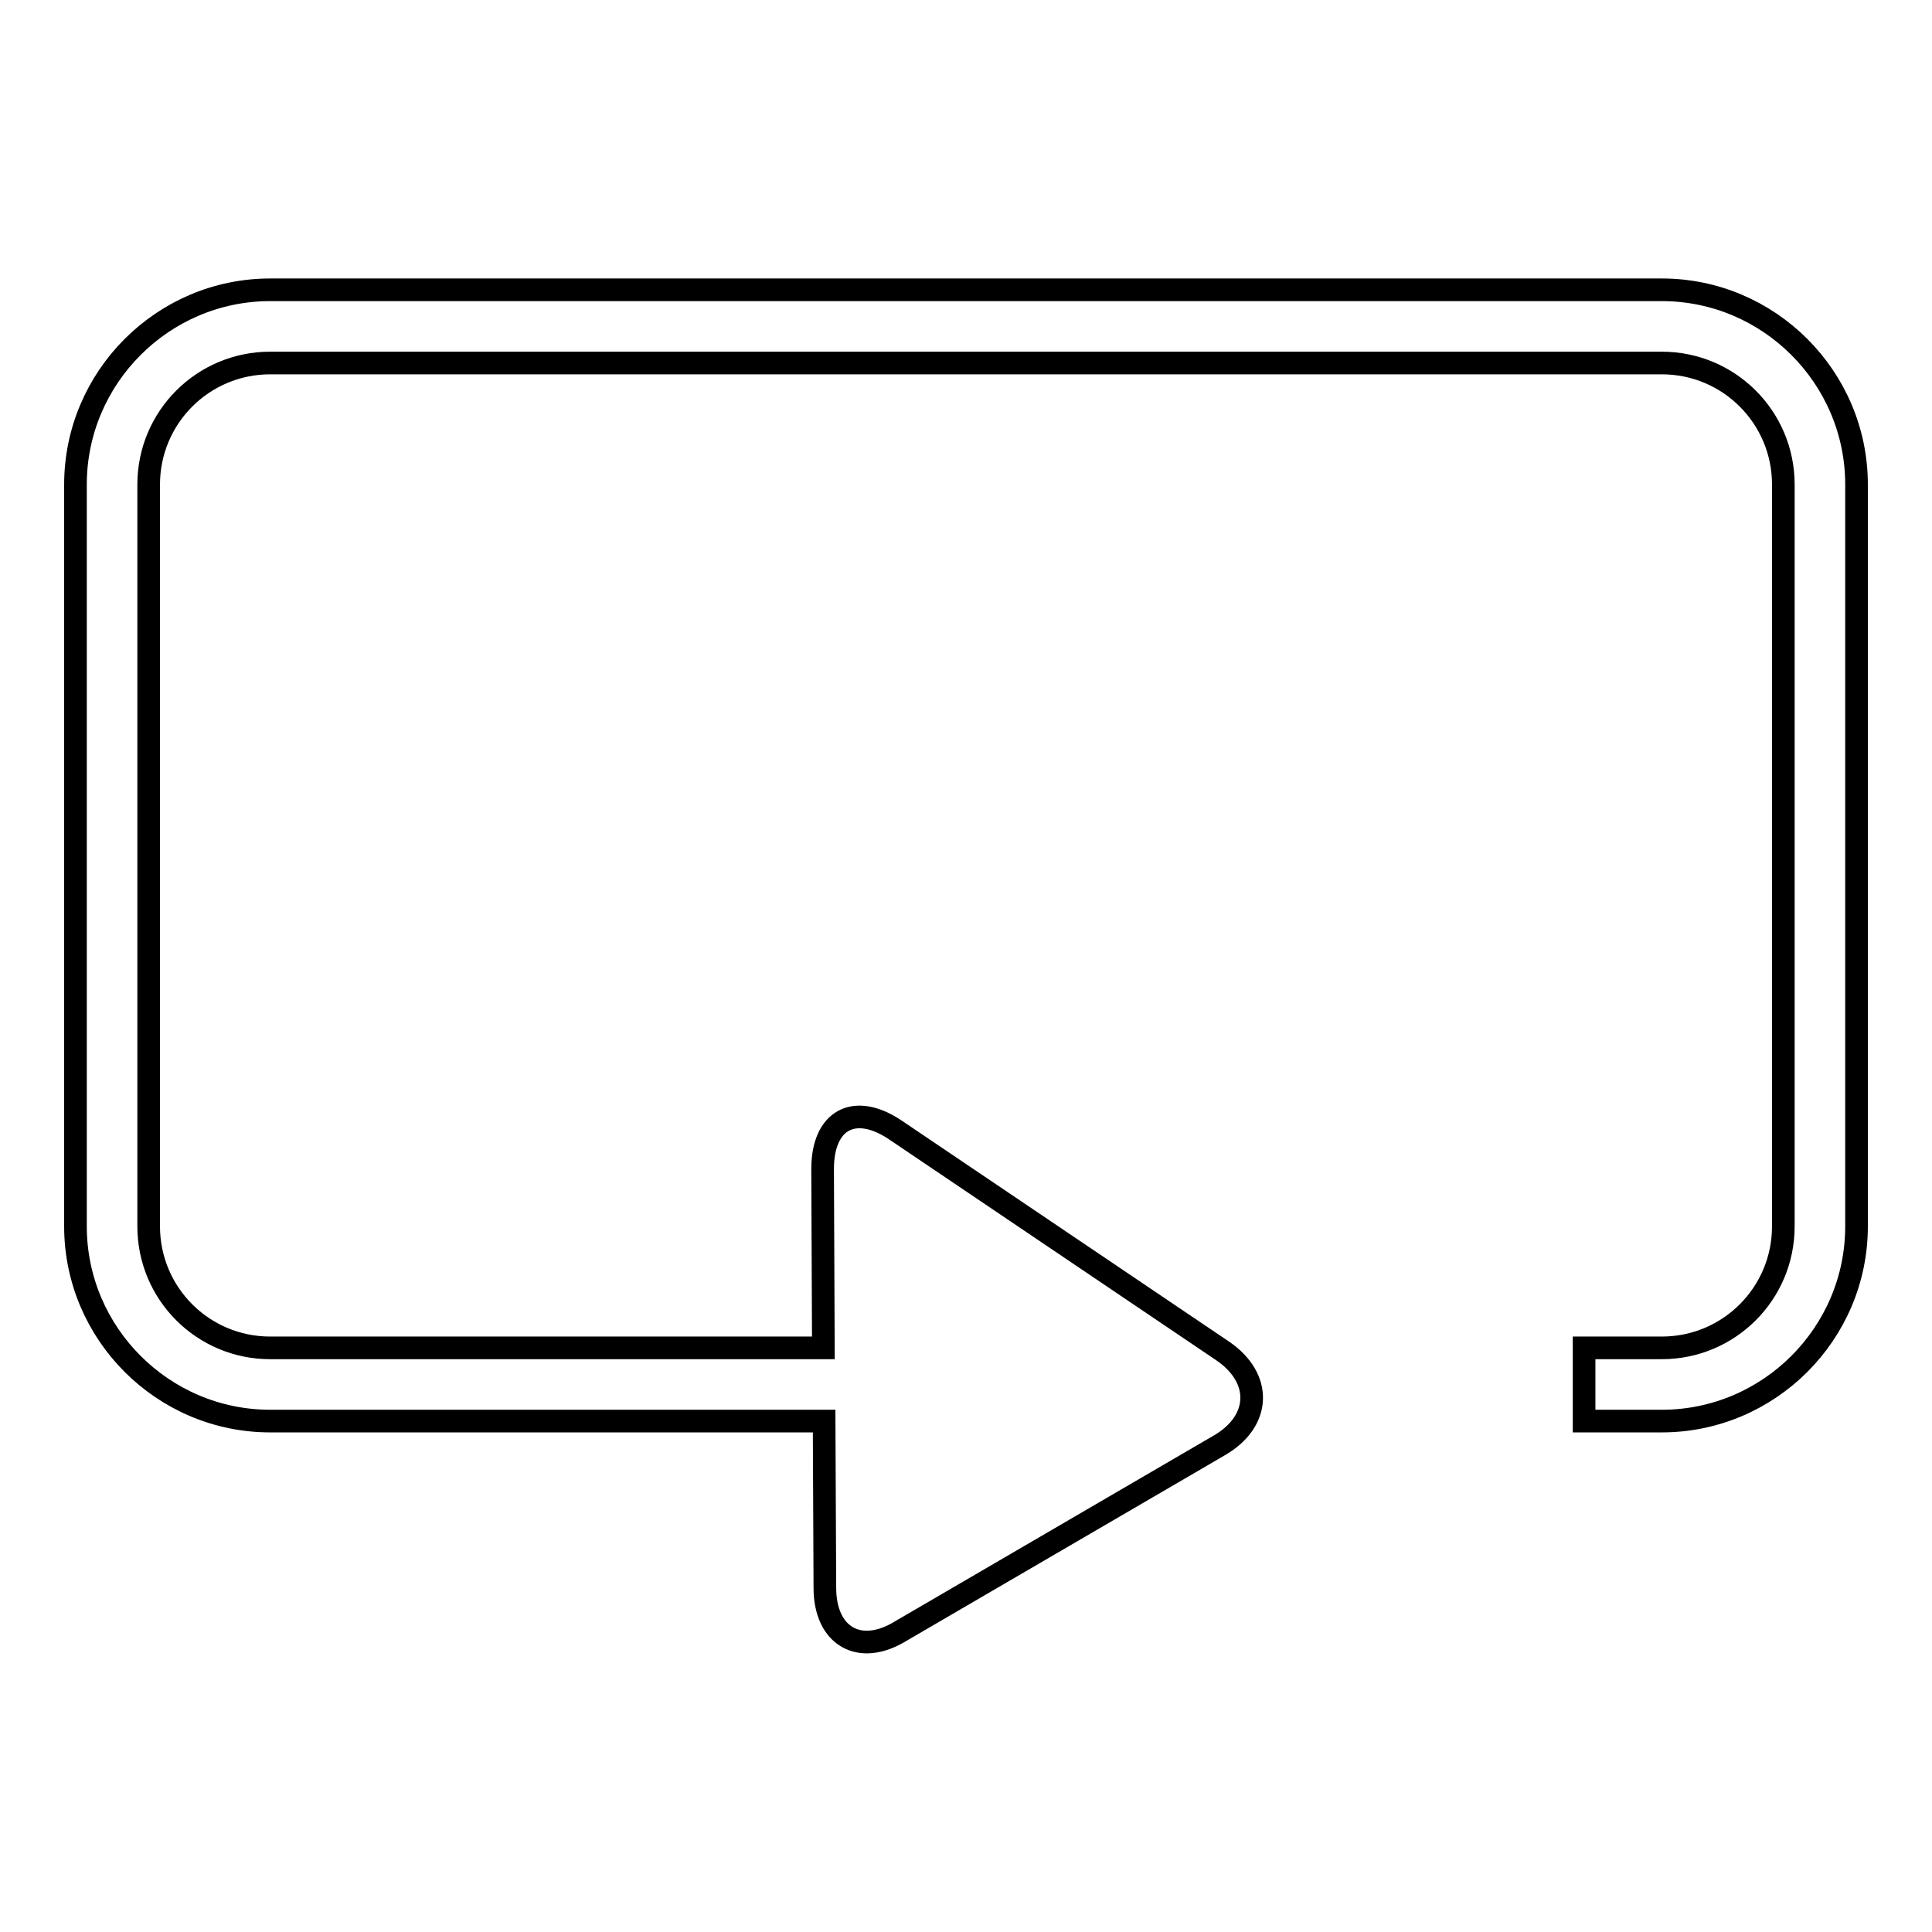 <?xml version="1.0" encoding="utf-8"?>
<!-- Svg Vector Icons : http://www.onlinewebfonts.com/icon -->
<!DOCTYPE svg PUBLIC "-//W3C//DTD SVG 1.1//EN" "http://www.w3.org/Graphics/SVG/1.1/DTD/svg11.dtd">
<svg version="1.1" xmlns="http://www.w3.org/2000/svg" xmlns:xlink="http://www.w3.org/1999/xlink" x="0px" y="0px" viewBox="0 0 256 256" enable-background="new 0 0 256 256" xml:space="preserve">
<g> <path stroke-width="3" fill-opacity="0" stroke="#000000"  d="M220.2,38.4H35.8C21.6,38.4,10,50,10,64.2v98.3c0,14.2,11.6,25.8,25.8,25.8h73.4l0.1,22.1 c0,6.4,4.6,9.1,10.1,5.7l42.2-24.6c5.5-3.2,5.7-8.9,0.4-12.5l-43.4-29.3c-5.4-3.6-9.6-1.3-9.6,5.2l0.1,23.7H35.8 c-8.9,0-16.1-7.2-16.1-16.1V64.2c0-8.9,7.2-16.1,16.1-16.1h184.4c8.9,0,16.1,7.2,16.1,16.1v98.3c0,8.9-7.2,16.1-16.1,16.1h-10.3 v9.7h10.3c14.2,0,25.8-11.6,25.8-25.8V64.2C246,50,234.4,38.4,220.2,38.4z"/></g>
</svg>